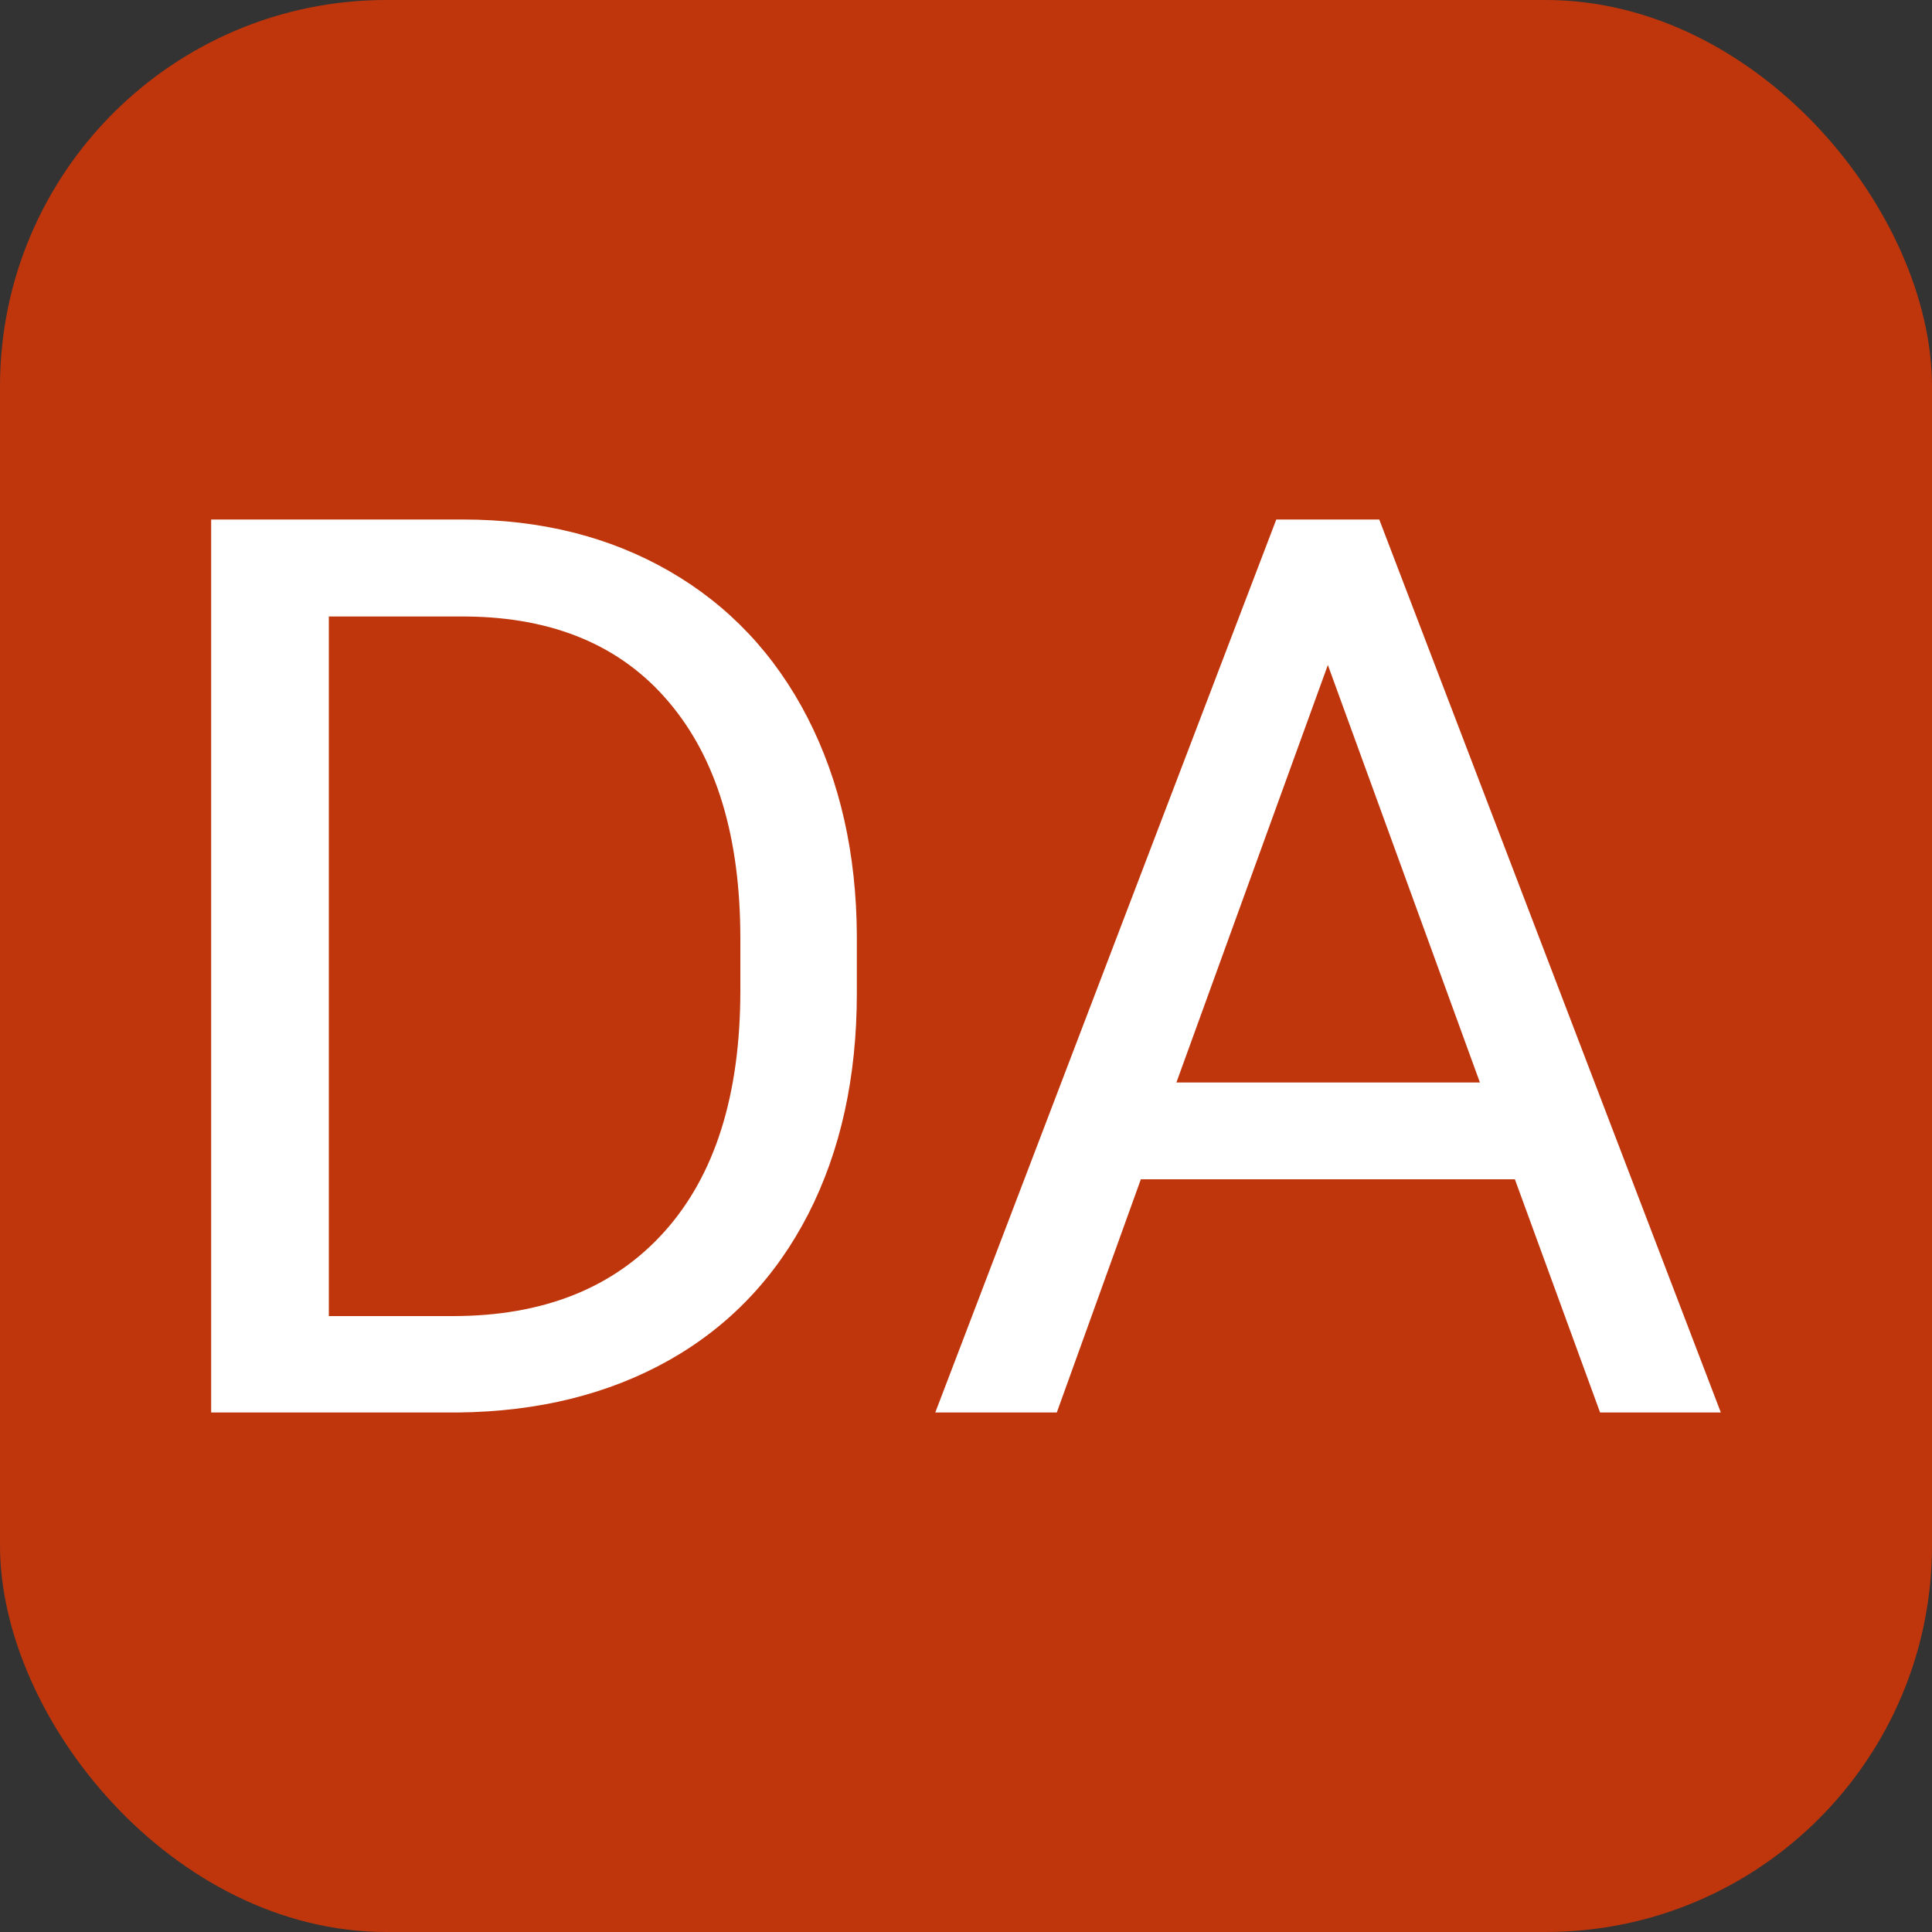 <svg xmlns="http://www.w3.org/2000/svg" width="256" height="256" viewBox="0 0 100 100"><rect x="0" y="0" width="100" height="100" fill="#333333" stroke="none"/><rect width="100" height="100" rx="20" fill="#bf360c"></rect><path fill="#fff" d="M23.72 73.11L10.93 73.11L10.93 26.89L23.97 26.89Q30.00 26.89 34.64 29.56Q39.27 32.23 41.80 37.15Q44.32 42.07 44.35 48.44L44.35 48.44L44.35 51.40Q44.35 57.93 41.83 62.85Q39.30 67.77 34.62 70.41Q29.94 73.04 23.72 73.11L23.72 73.11ZM24.13 31.91L17.02 31.91L17.02 68.12L23.44 68.12Q30.48 68.12 34.40 63.74Q38.32 59.36 38.32 51.27L38.32 51.27L38.32 48.57Q38.32 40.70 34.62 36.34Q30.93 31.97 24.13 31.91L24.13 31.91ZM82.82 73.11L78.41 61.04L59.05 61.04L54.70 73.11L48.41 73.11L66.06 26.89L71.39 26.89L89.07 73.11L82.82 73.11ZM68.73 34.42L60.89 56.03L76.60 56.03L68.73 34.42Z"></path></svg>